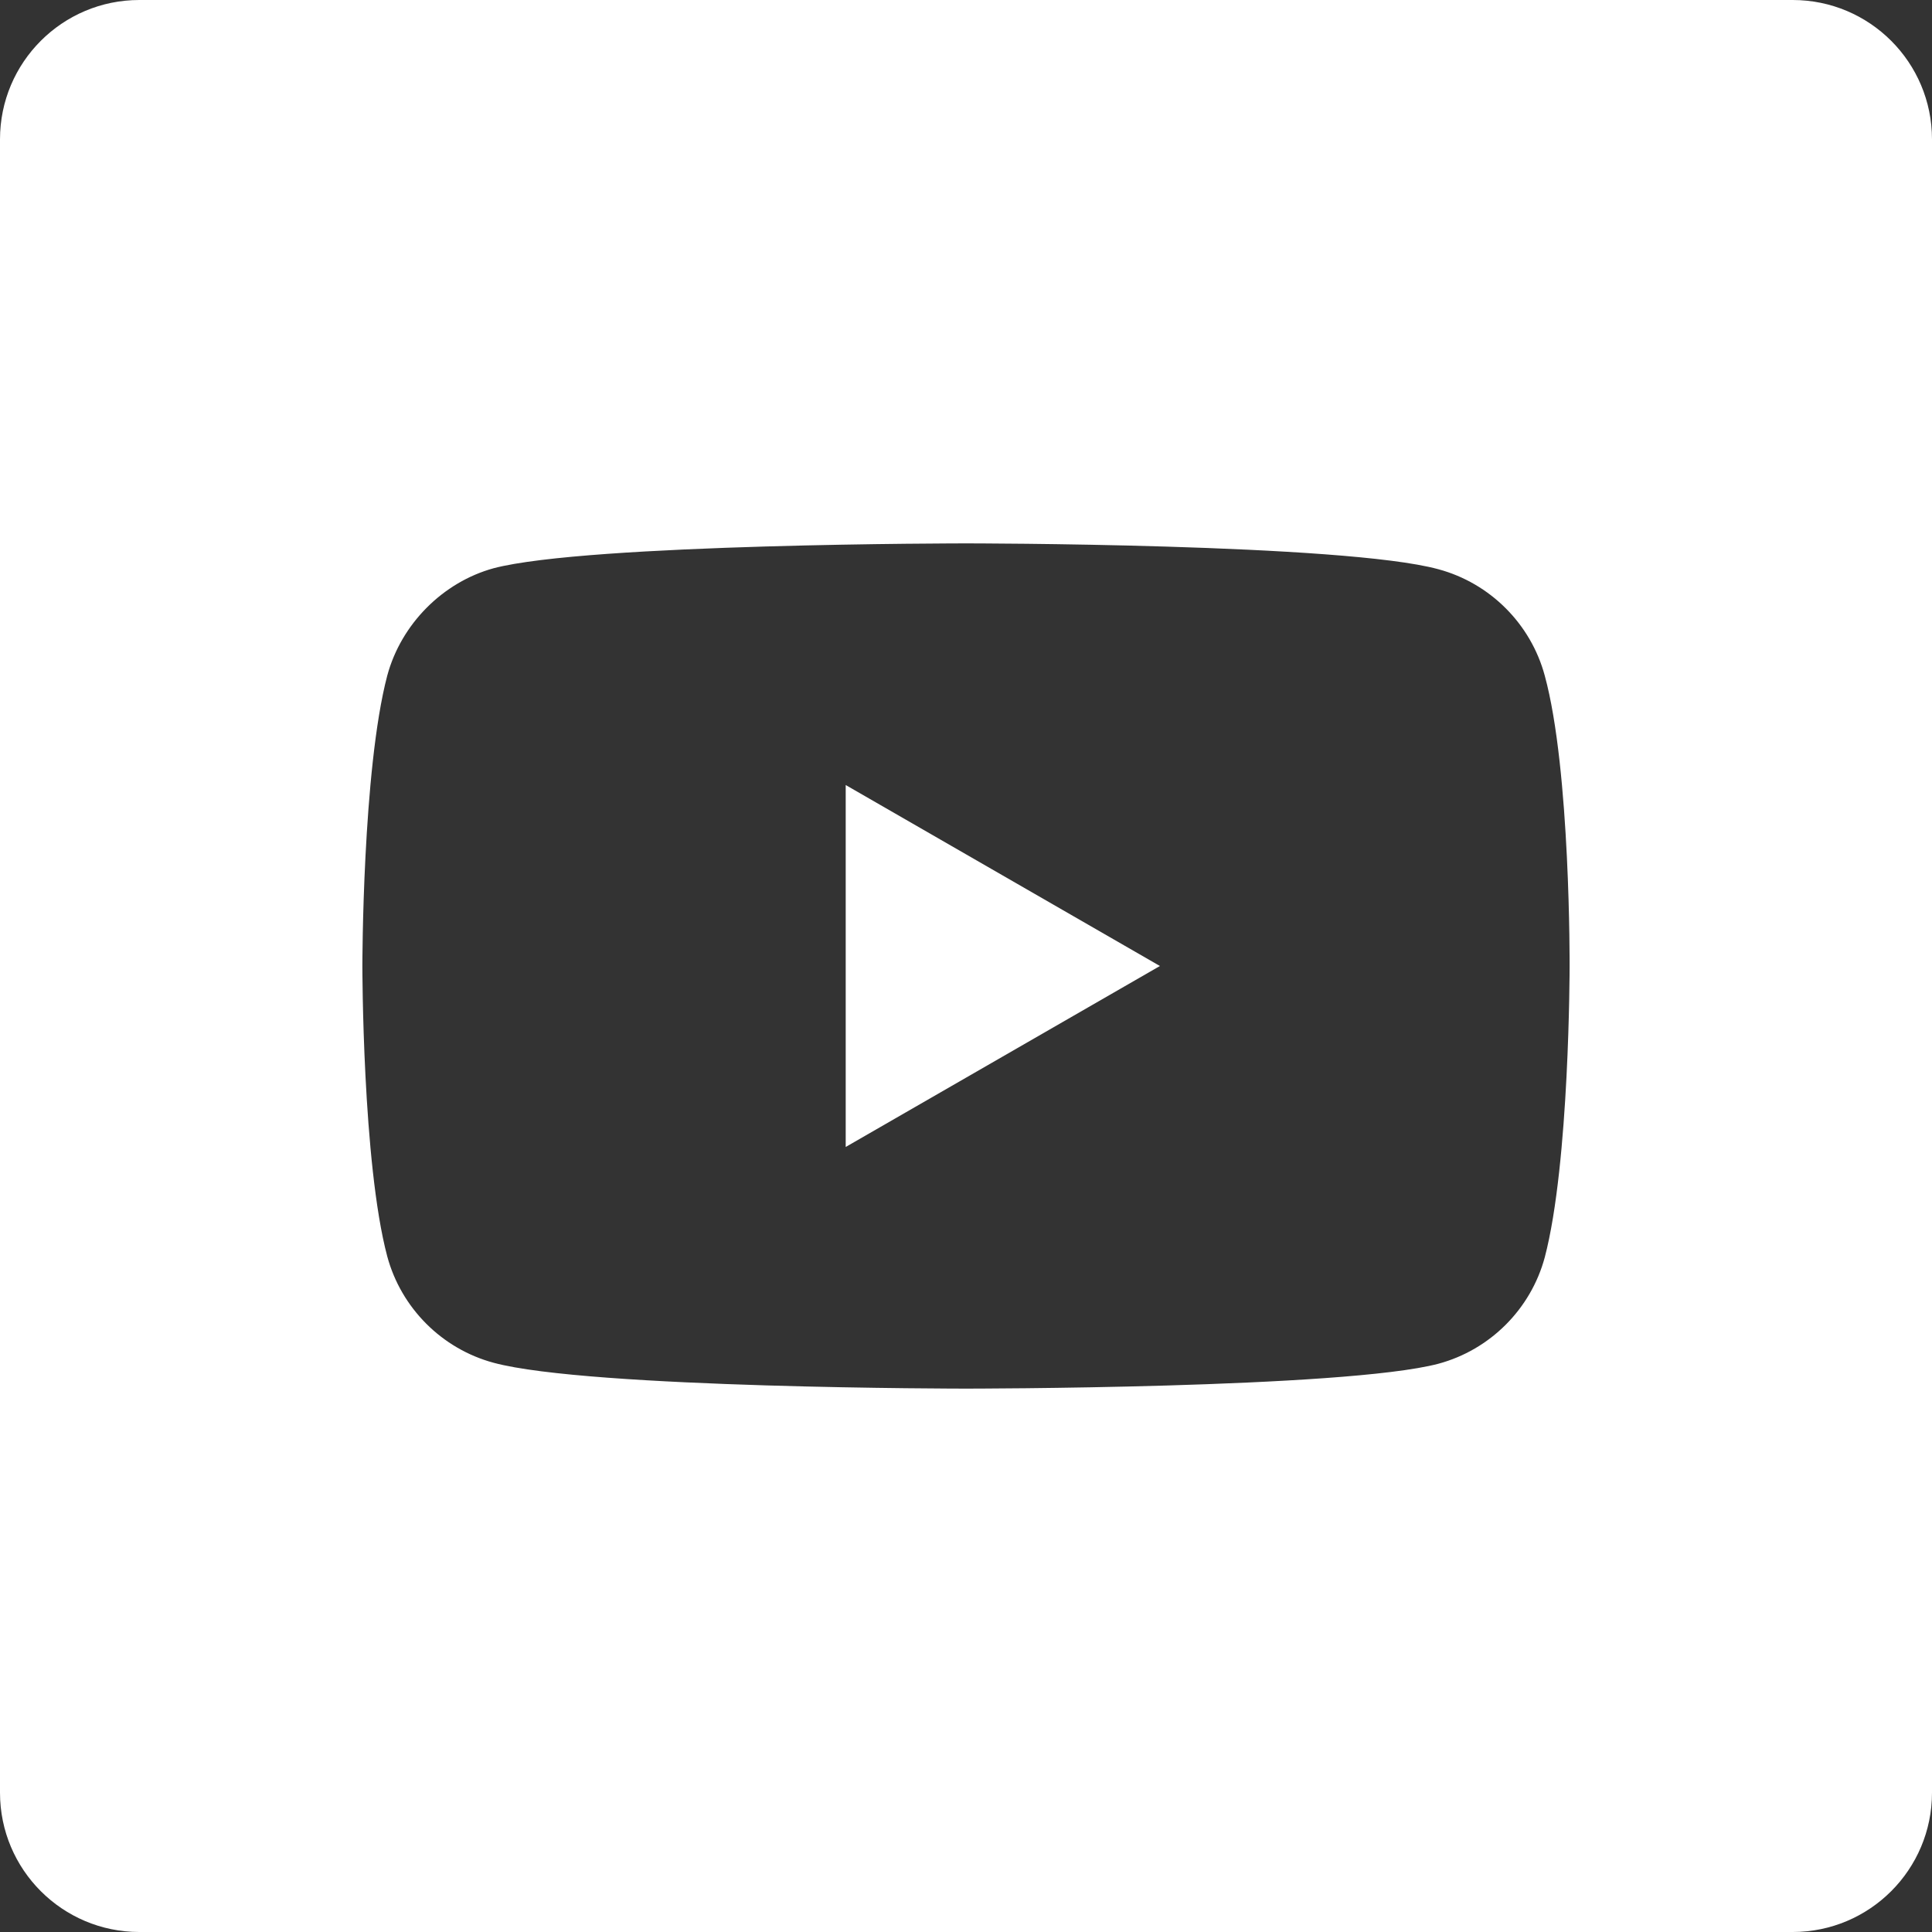 <?xml version="1.0" encoding="UTF-8"?> <svg xmlns="http://www.w3.org/2000/svg" width="94" height="94" viewBox="0 0 94 94" fill="none"><rect x="0" y="0" width="94" height="94" fill="#333333" stroke="none"/> <g clip-path="url(#clip0)"> <path d="M41.147 55.805L56.435 47L41.147 38.195V55.805Z" fill="white"></path> <path d="M87.221 0H6.779C3.035 0 0 3.035 0 6.779V87.221C0 90.965 3.035 94 6.779 94H87.221C90.965 94 94 90.965 94 87.221V6.779C94 3.035 90.965 0 87.221 0V0ZM76.368 47.048C76.368 47.048 76.368 56.58 75.159 61.176C74.481 63.692 72.497 65.676 69.981 66.353C65.385 67.562 47 67.562 47 67.562C47 67.562 28.663 67.562 24.018 66.305C21.503 65.628 19.519 63.643 18.841 61.127C17.631 56.58 17.631 47 17.631 47C17.631 47 17.631 37.469 18.841 32.873C19.518 30.357 21.551 28.324 24.018 27.647C28.615 26.438 47 26.438 47 26.438C47 26.438 65.385 26.438 69.981 27.695C72.497 28.372 74.481 30.357 75.159 32.873C76.417 37.469 76.368 47.048 76.368 47.048V47.048Z" fill="white"></path> </g> <defs> <clipPath id="clip0"> <rect width="94" height="94" fill="white"></rect> </clipPath> </defs> </svg> 